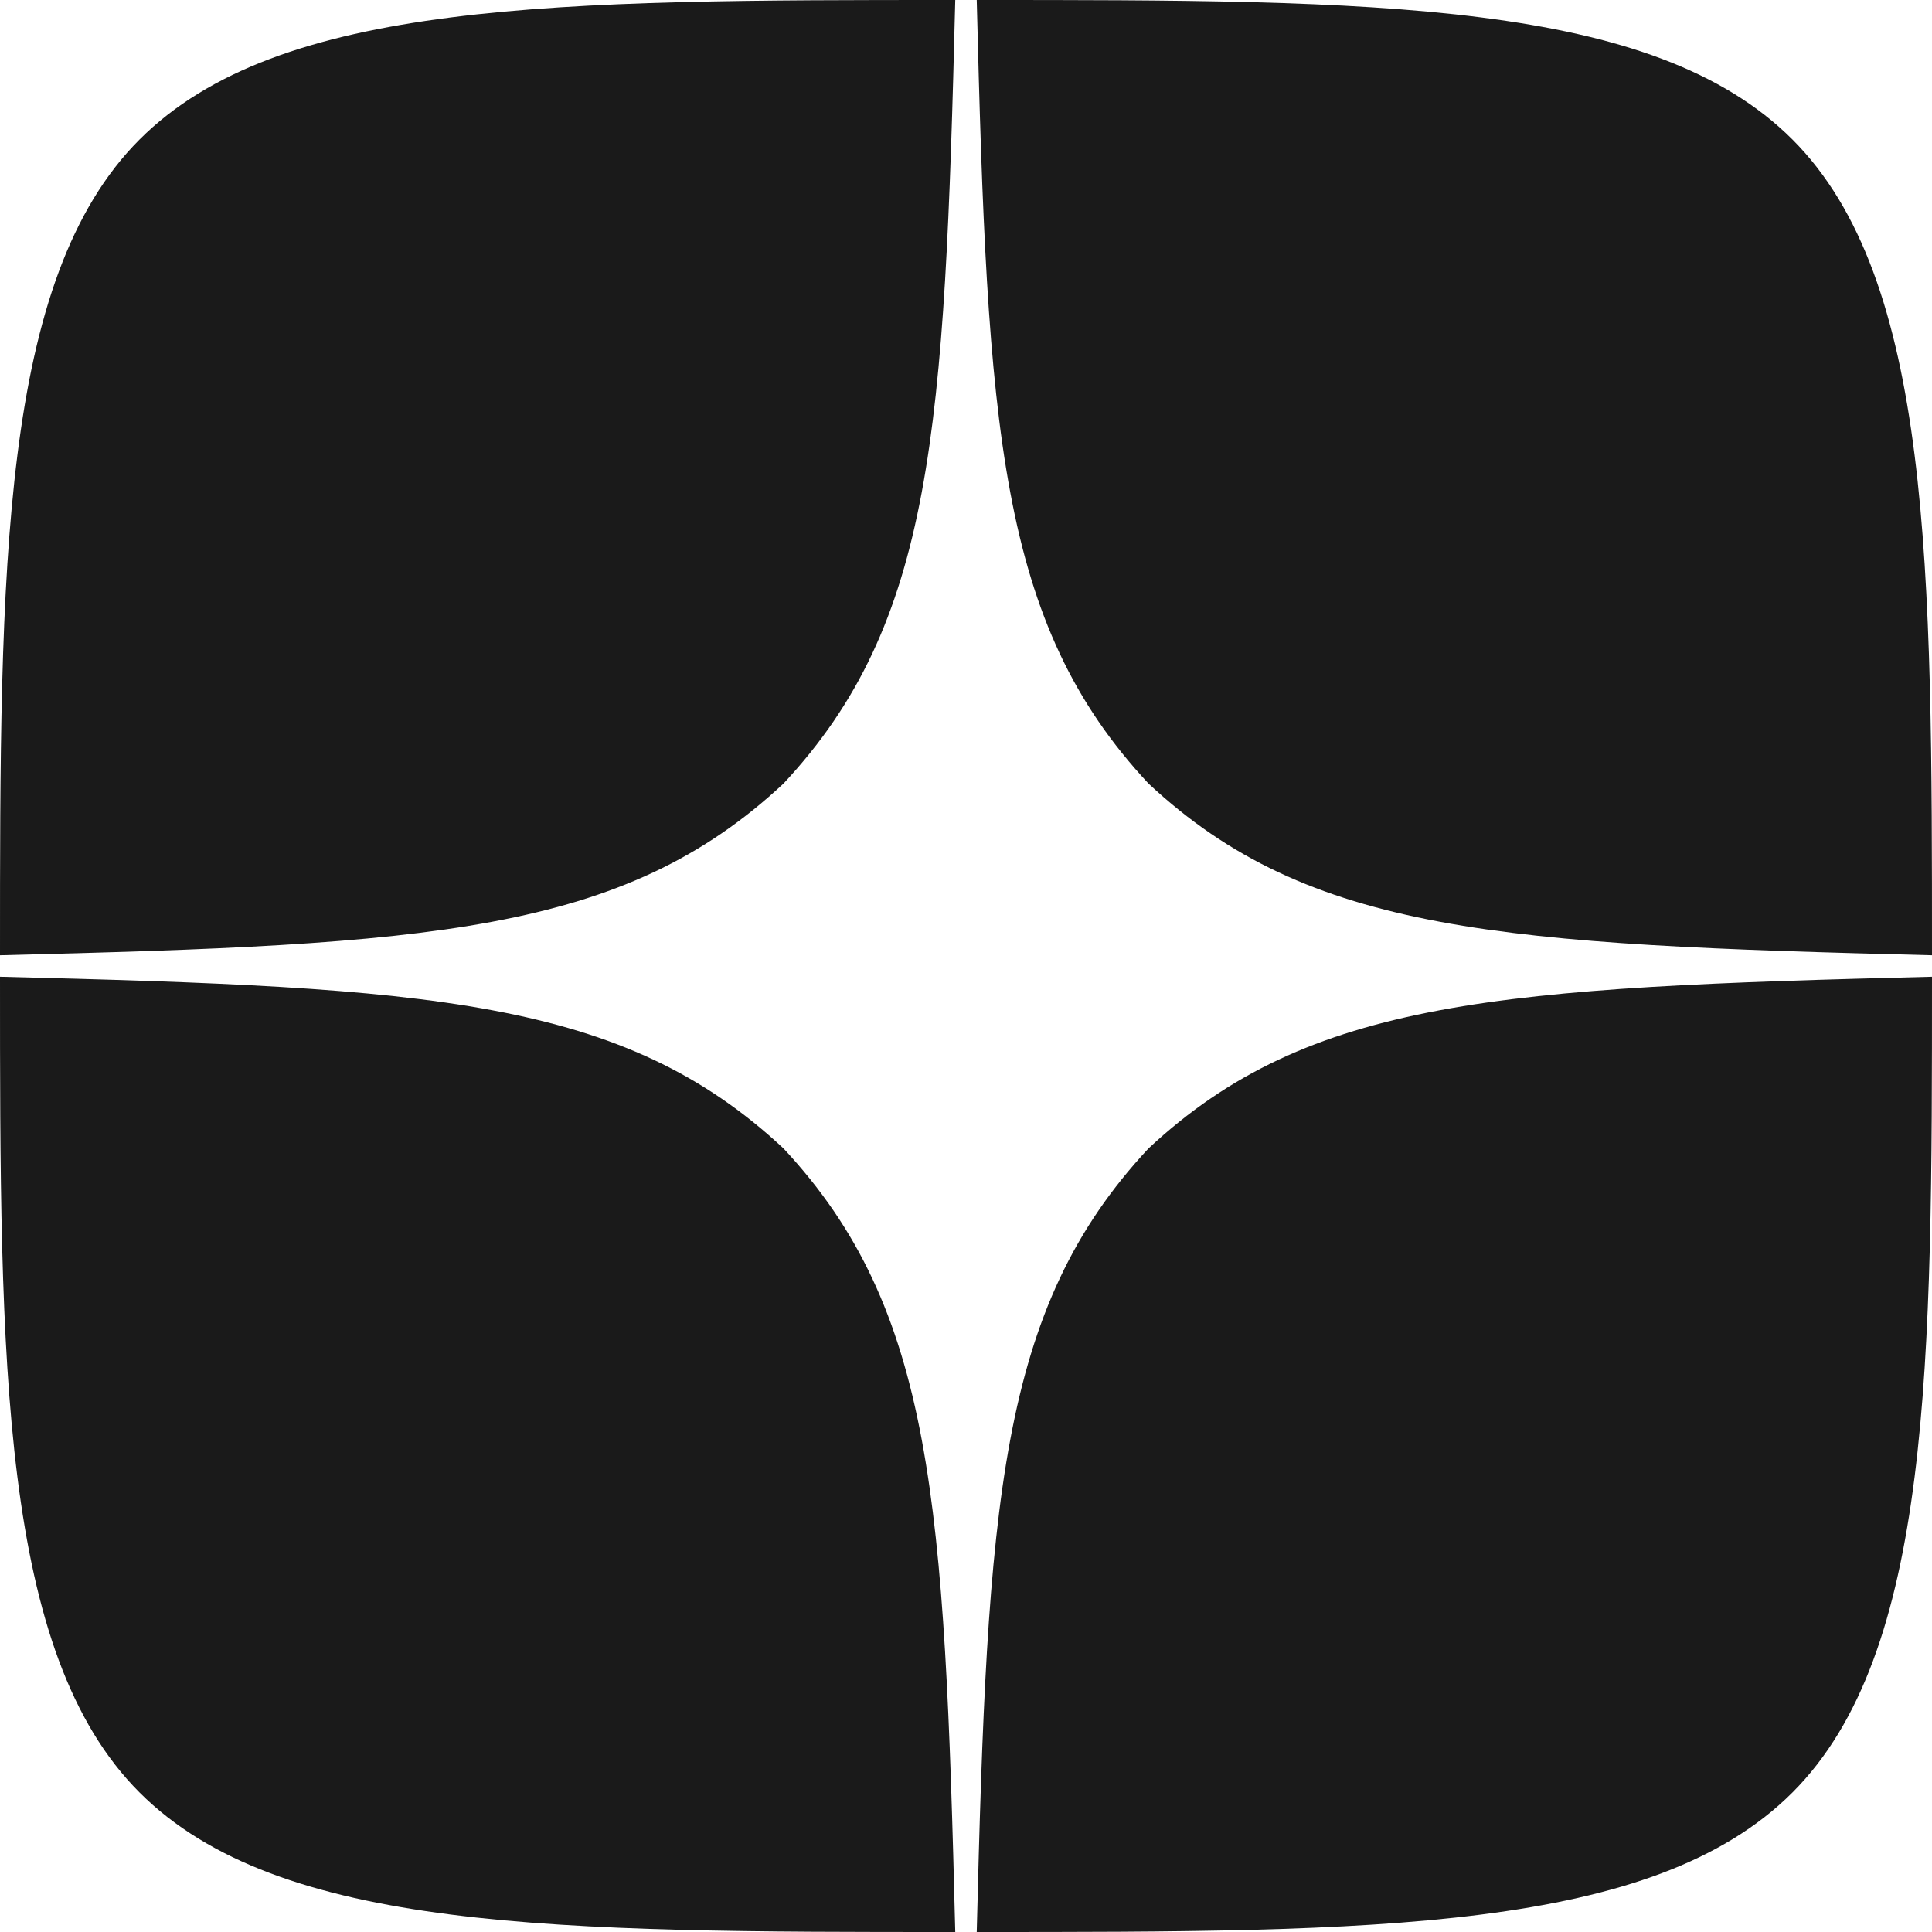 <?xml version="1.0" encoding="utf-8"?>
<!-- Generator: Adobe Illustrator 22.0.1, SVG Export Plug-In . SVG Version: 6.00 Build 0)  -->
<svg version="1.1" id="Layer_1" xmlns="http://www.w3.org/2000/svg" xmlns:xlink="http://www.w3.org/1999/xlink" x="0px" y="0px"
	 width="18px" height="18px" viewBox="0 0 18 18" enable-background="new 0 0 18 18" xml:space="preserve">
<path fill="#1A1A1A" d="M8.9,0C5.2,0,2.6,0,1.3,1.3C0,2.6,0,5.3,0,8.9c4-0.1,5.8-0.2,7.3-1.6C8.7,5.8,8.8,4,8.9,0z M1.3,16.7
	C0,15.4,0,12.7,0,9.1c4,0.1,5.8,0.2,7.3,1.6C8.7,12.2,8.8,14,8.9,18C5.2,18,2.6,18,1.3,16.7z M9.1,18c0.1-4,0.2-5.8,1.6-7.3
	C12.2,9.3,14,9.2,18,9.1c0,3.6,0,6.3-1.3,7.6C15.4,18,12.8,18,9.1,18z M9.1,0c0.1,4,0.2,5.8,1.6,7.3C12.2,8.7,14,8.8,18,8.9
	c0-3.6,0-6.3-1.3-7.6C15.4,0,12.8,0,9.1,0z"/>
</svg>
